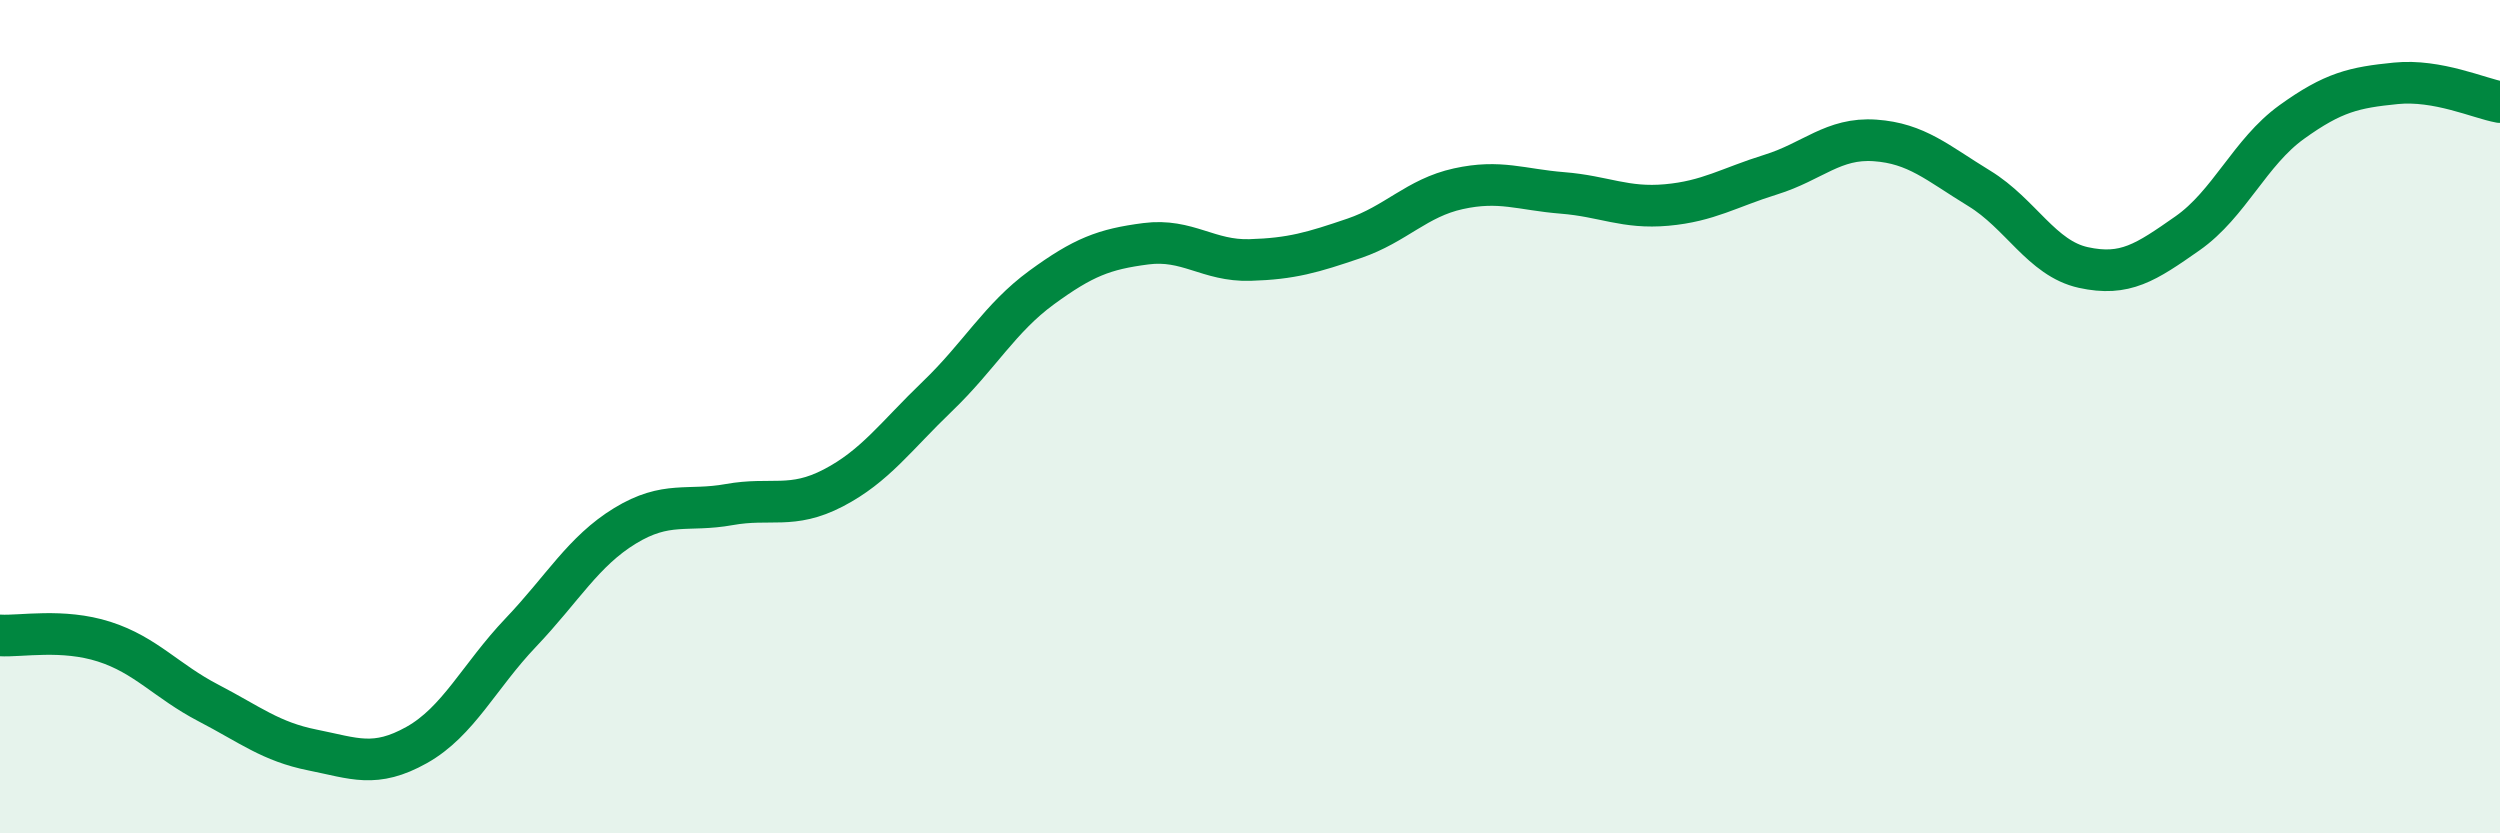 
    <svg width="60" height="20" viewBox="0 0 60 20" xmlns="http://www.w3.org/2000/svg">
      <path
        d="M 0,15.25 C 0.5,15.28 1.5,15.08 2.5,15.4 C 3.5,15.72 4,16.35 5,16.87 C 6,17.39 6.5,17.8 7.5,18 C 8.5,18.2 9,18.44 10,17.88 C 11,17.32 11.5,16.23 12.5,15.18 C 13.5,14.13 14,13.23 15,12.62 C 16,12.01 16.5,12.29 17.5,12.11 C 18.5,11.93 19,12.23 20,11.71 C 21,11.19 21.5,10.47 22.5,9.51 C 23.5,8.55 24,7.63 25,6.9 C 26,6.17 26.5,5.98 27.5,5.85 C 28.5,5.72 29,6.27 30,6.24 C 31,6.21 31.5,6.06 32.5,5.72 C 33.5,5.38 34,4.75 35,4.53 C 36,4.31 36.5,4.55 37.5,4.63 C 38.5,4.71 39,5.01 40,4.92 C 41,4.83 41.5,4.5 42.5,4.19 C 43.5,3.88 44,3.3 45,3.37 C 46,3.44 46.5,3.91 47.5,4.52 C 48.5,5.13 49,6.2 50,6.42 C 51,6.64 51.5,6.3 52.5,5.6 C 53.5,4.9 54,3.65 55,2.93 C 56,2.21 56.5,2.1 57.5,2 C 58.5,1.9 59.5,2.36 60,2.45L60 20L0 20Z"
        fill="#008740"
        opacity="0.1"
        stroke-linecap="round"
        stroke-linejoin="round"
      />
      <path
        d="M 0,15.25 C 0.5,15.28 1.5,15.08 2.5,15.4 C 3.5,15.72 4,16.35 5,16.87 C 6,17.39 6.5,17.8 7.5,18 C 8.5,18.2 9,18.44 10,17.88 C 11,17.32 11.5,16.23 12.5,15.18 C 13.5,14.13 14,13.23 15,12.62 C 16,12.01 16.5,12.29 17.5,12.11 C 18.5,11.93 19,12.23 20,11.71 C 21,11.19 21.5,10.47 22.5,9.51 C 23.5,8.55 24,7.63 25,6.9 C 26,6.17 26.5,5.98 27.5,5.85 C 28.5,5.72 29,6.27 30,6.24 C 31,6.21 31.5,6.06 32.5,5.72 C 33.5,5.38 34,4.75 35,4.53 C 36,4.31 36.5,4.55 37.5,4.63 C 38.5,4.71 39,5.01 40,4.92 C 41,4.83 41.5,4.5 42.5,4.19 C 43.5,3.88 44,3.3 45,3.37 C 46,3.44 46.5,3.91 47.5,4.52 C 48.5,5.13 49,6.2 50,6.42 C 51,6.64 51.5,6.3 52.5,5.6 C 53.5,4.9 54,3.65 55,2.93 C 56,2.21 56.5,2.1 57.5,2 C 58.5,1.9 59.5,2.36 60,2.45"
        stroke="#008740"
        stroke-width="1"
        fill="none"
        stroke-linecap="round"
        stroke-linejoin="round"
      />
    </svg>
  